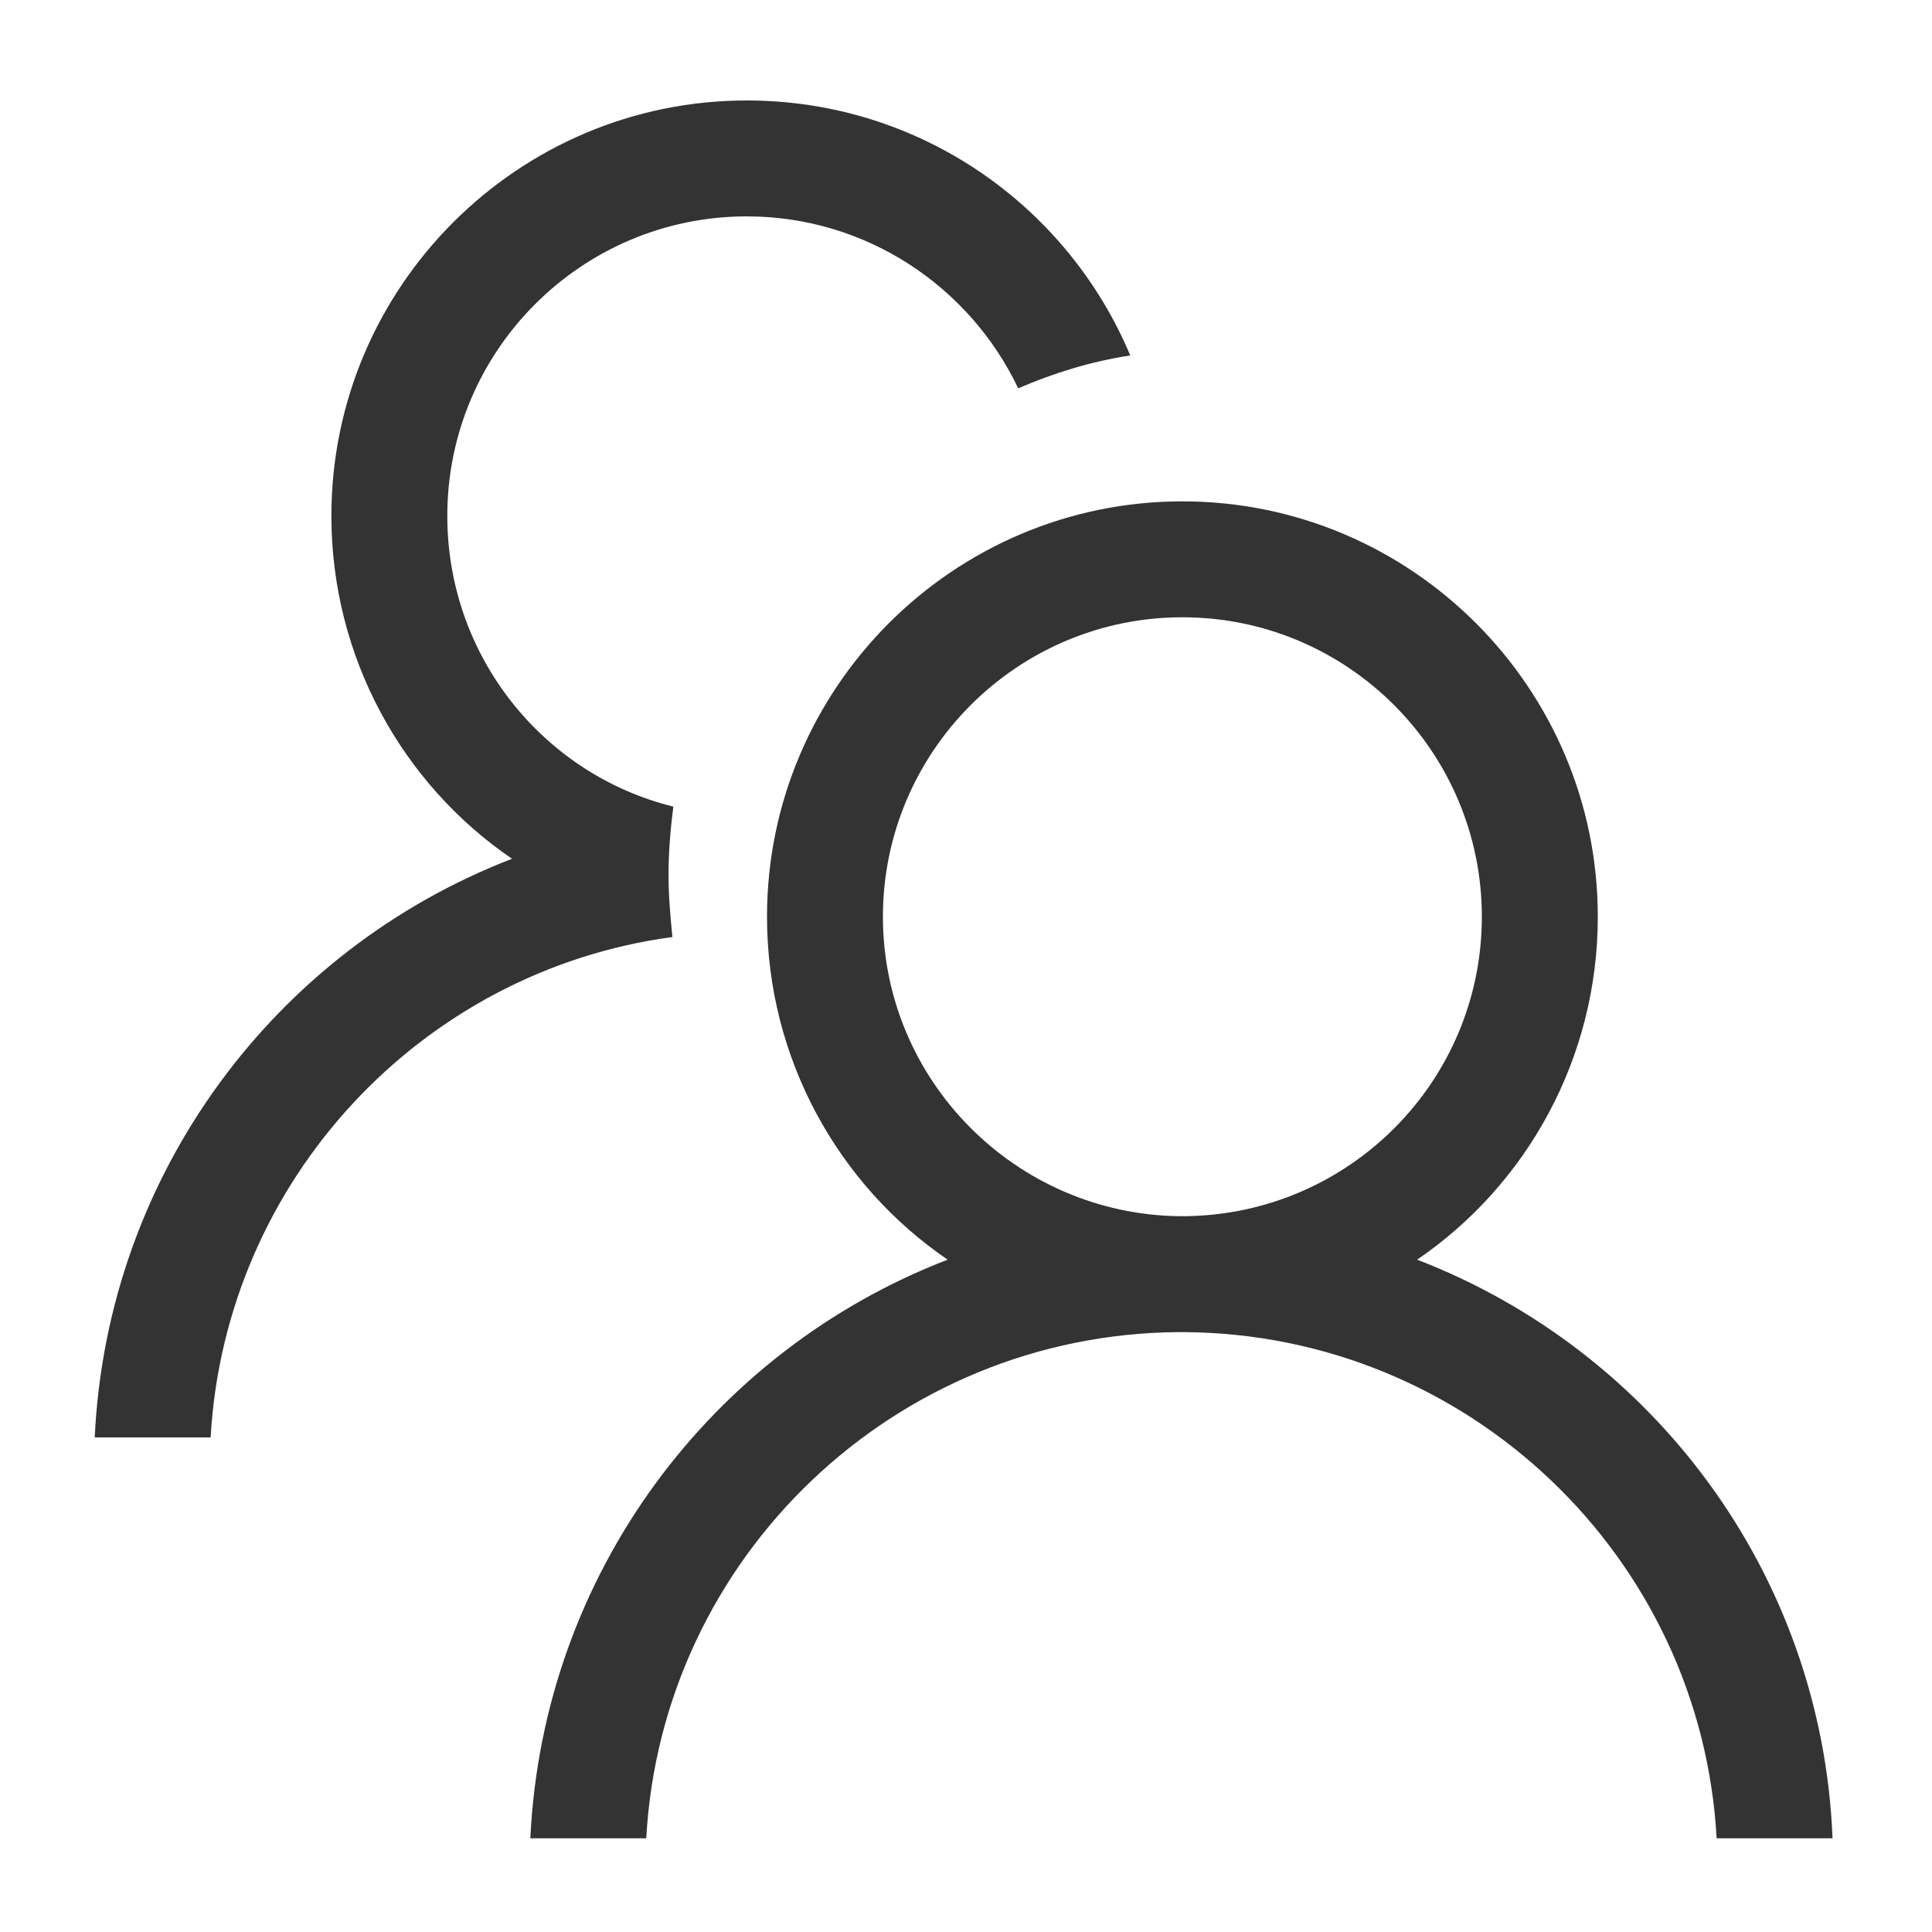 <svg width="40" height="40" viewBox="0 0 40 40" fill="none" xmlns="http://www.w3.org/2000/svg">
<path d="M29.34 26.08C31.601 24.54 33.081 21.92 33.081 18.98C33.081 14.24 29.221 10.38 24.48 10.38C19.741 10.38 15.88 14.24 15.88 18.98C15.88 21.92 17.36 24.54 19.62 26.08C14.741 27.96 11.241 32.58 10.98 38.06H13.38C13.7 32.24 18.52 27.62 24.401 27.58H24.52C30.401 27.62 35.221 32.24 35.541 38.06H37.941C37.721 32.58 34.221 27.96 29.34 26.08ZM24.541 25.18H24.421C21.041 25.14 18.28 22.38 18.28 18.98C18.28 15.56 21.061 12.78 24.48 12.78C27.901 12.78 30.68 15.56 30.68 18.98C30.68 22.38 27.941 25.14 24.541 25.18Z" fill="#333333"/>
<path d="M13.841 18.12C13.841 17.64 13.881 17.16 13.941 16.7C11.261 16.04 9.261 13.6 9.261 10.68C9.261 7.26 12.041 4.48 15.461 4.48C17.941 4.48 20.081 5.94 21.081 8.04C21.821 7.72 22.601 7.48 23.401 7.36C22.101 4.26 19.041 2.08 15.461 2.08C10.721 2.08 6.861 5.94 6.861 10.68C6.861 13.62 8.341 16.24 10.601 17.78C5.721 19.66 2.221 24.28 1.961 29.76H4.361C4.661 24.44 8.721 20.1 13.921 19.4C13.881 18.98 13.841 18.56 13.841 18.12Z" fill="#333333"/>
</svg>
